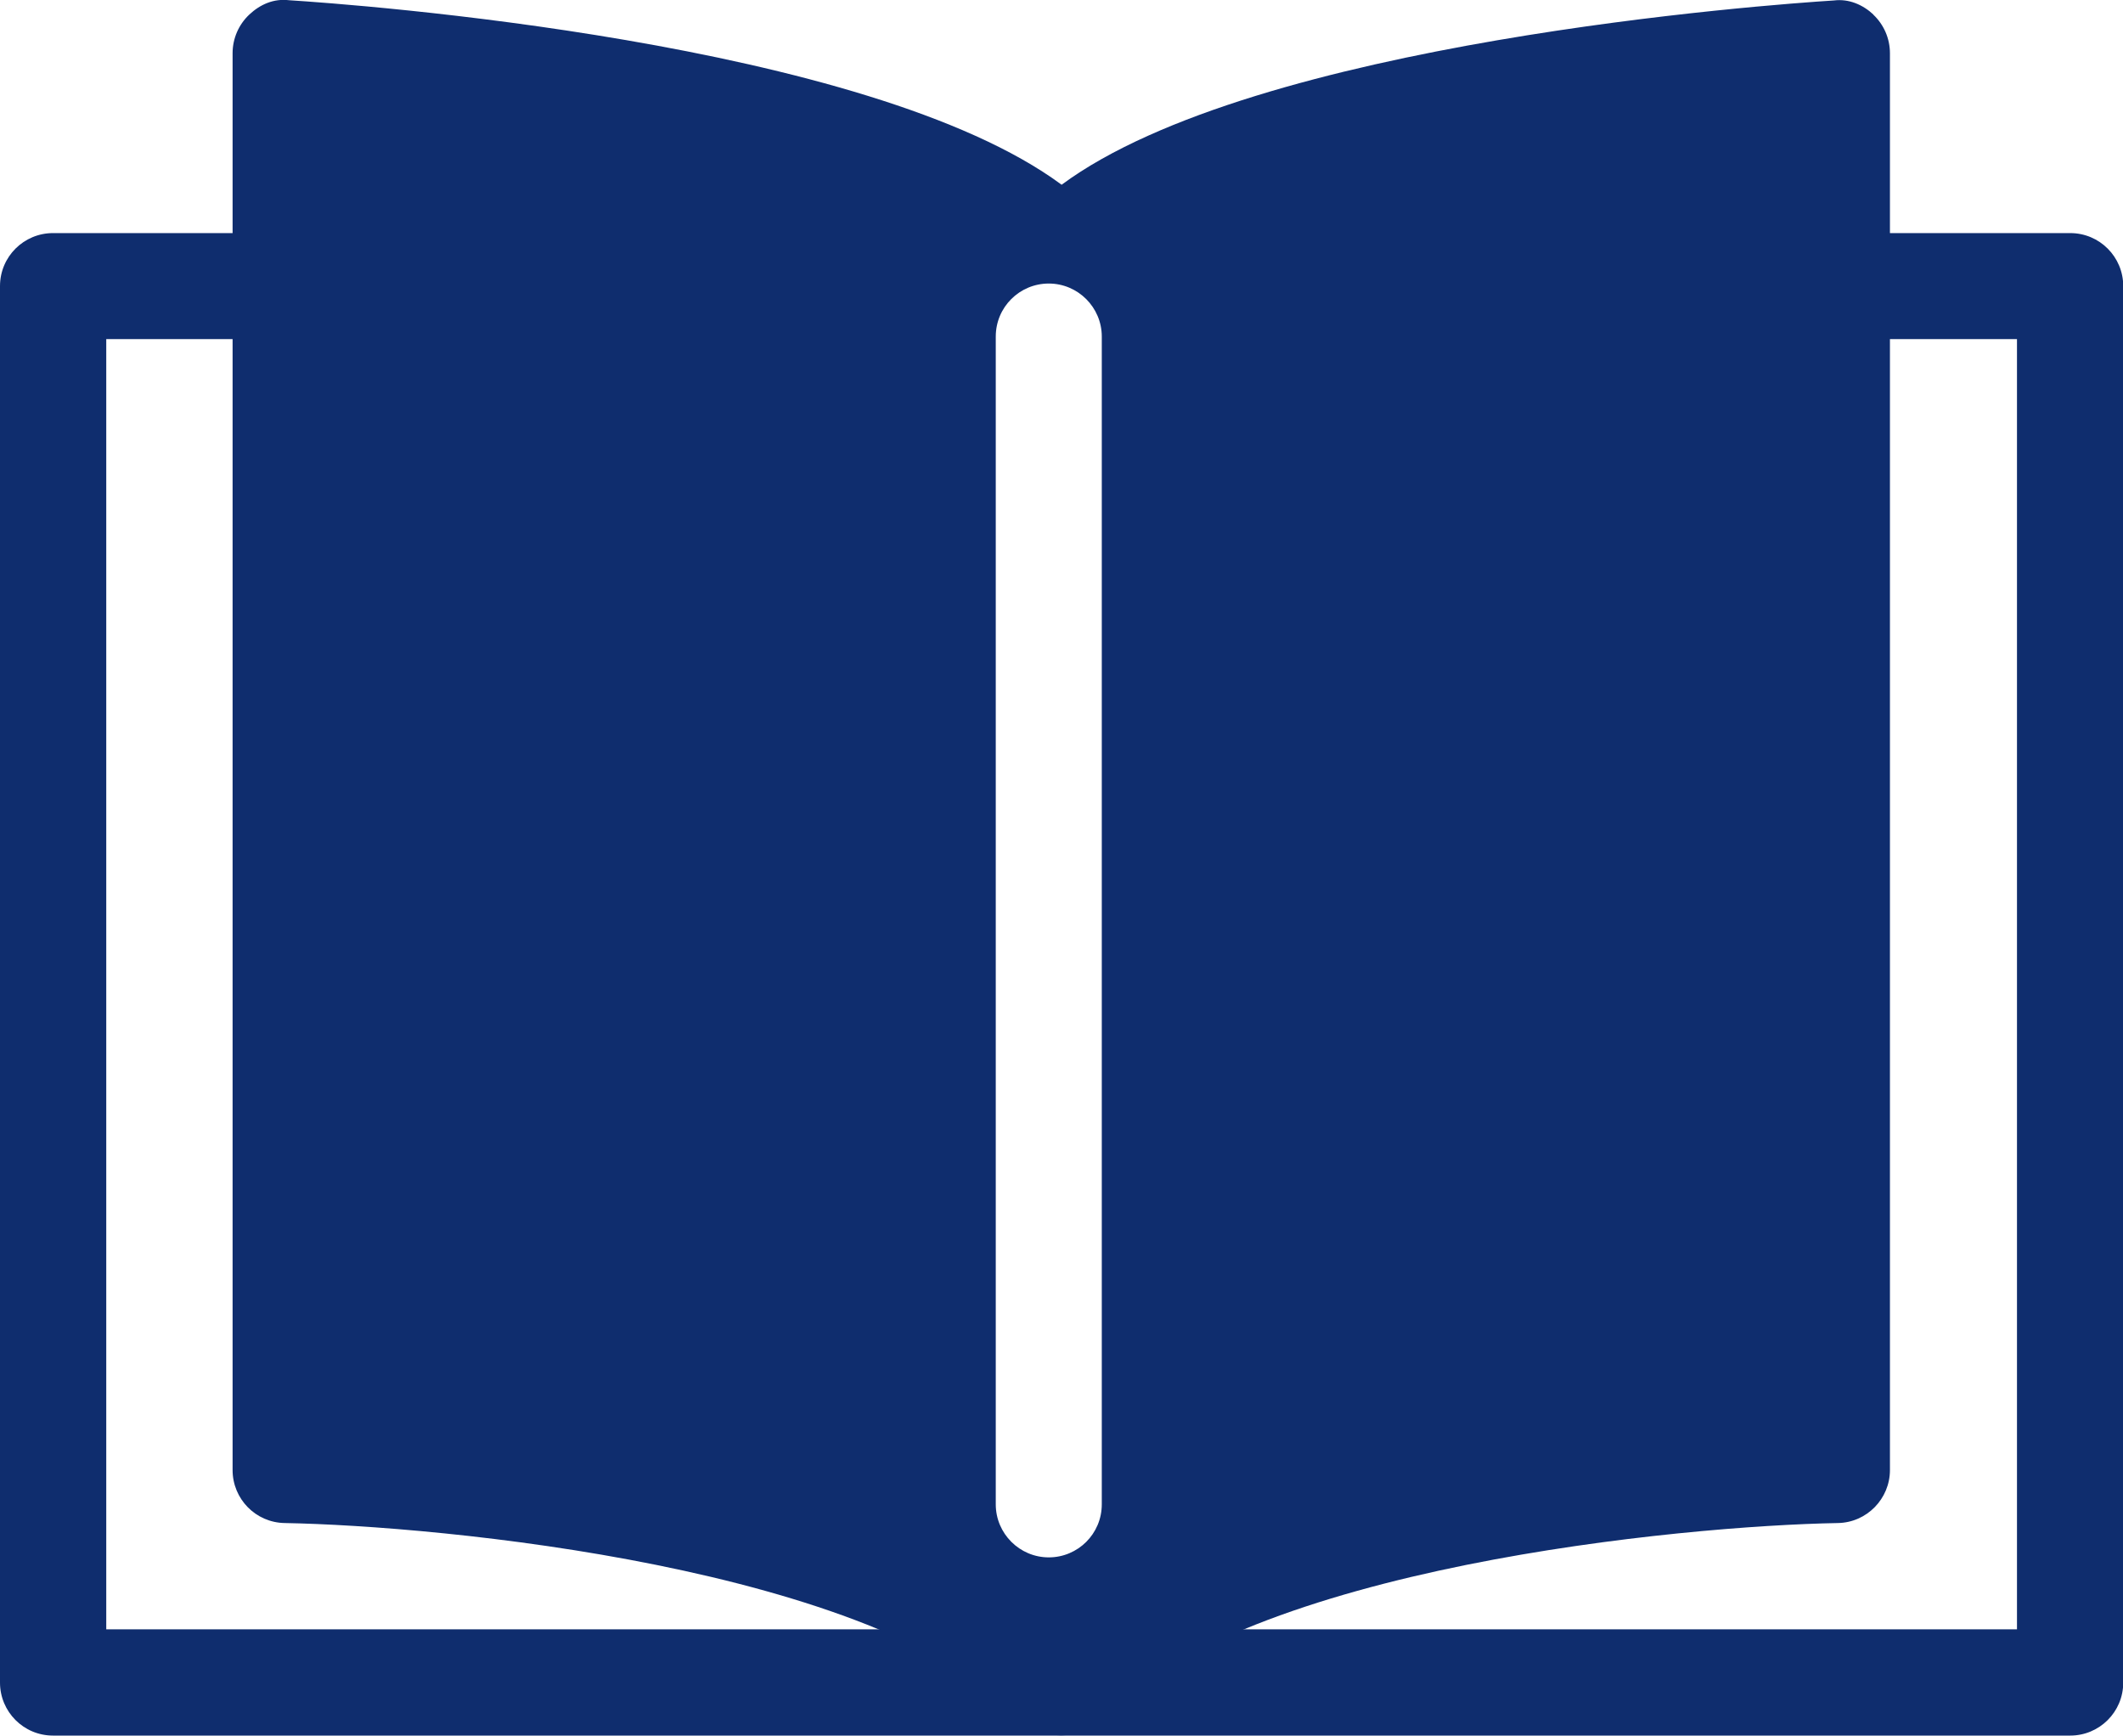 <?xml version="1.0" encoding="UTF-8"?>
<svg id="_레이어_2" data-name="레이어 2" xmlns="http://www.w3.org/2000/svg" viewBox="0 0 90.91 74.31">
  <defs>
    <style>
      .cls-1 {
        fill: #0f2d6e;
      }
    </style>
  </defs>
  <g id="Layer_3" data-name="Layer 3">
    <g>
      <path class="cls-1" d="M88.64,74.31H2.27c-1.26,0-2.27-1.02-2.27-2.27V12.25c0-1.26,1.02-2.27,2.27-2.27h8.86c1.26,0,2.27,1.02,2.27,2.27s-1.02,2.27-2.27,2.27h-6.58v55.24h81.82V14.52h-6.58c-1.26,0-2.27-1.02-2.27-2.27s1.02-2.27,2.27-2.27h8.86c1.26,0,2.27,1.02,2.27,2.27v59.79c0,1.26-1.02,2.27-2.27,2.27Z"/>
      <path class="cls-1" d="M80.23.63c-.46-.43-1.06-.69-1.7-.61-2.68.17-24.77,1.75-33.07,7.89C37.15,1.76,15.06.18,12.38.01c-.66-.08-1.24.18-1.7.61-.46.43-.72,1.03-.72,1.66v60.66c0,1.24.99,2.25,2.23,2.27,6.64.12,25.27,1.86,31.62,8.41.05.05.1.08.15.12.03.03.06.05.09.08.28.22.61.37.95.44.15.03.29.04.44.04s.29-.01.44-.04c.34-.07.66-.22.95-.44.03-.03.06-.05.1-.08.05-.04.1-.08.15-.12,6.35-6.55,24.98-8.29,31.62-8.41,1.24-.02,2.23-1.04,2.23-2.27V2.28c0-.63-.26-1.23-.72-1.66ZM47.18,64.41c0,1.26-1.02,2.27-2.27,2.27s-2.27-1.02-2.27-2.27V14.41c0-1.26,1.02-2.27,2.27-2.27s2.27,1.02,2.27,2.27v50Z"/>
    </g>
  </g>
</svg>